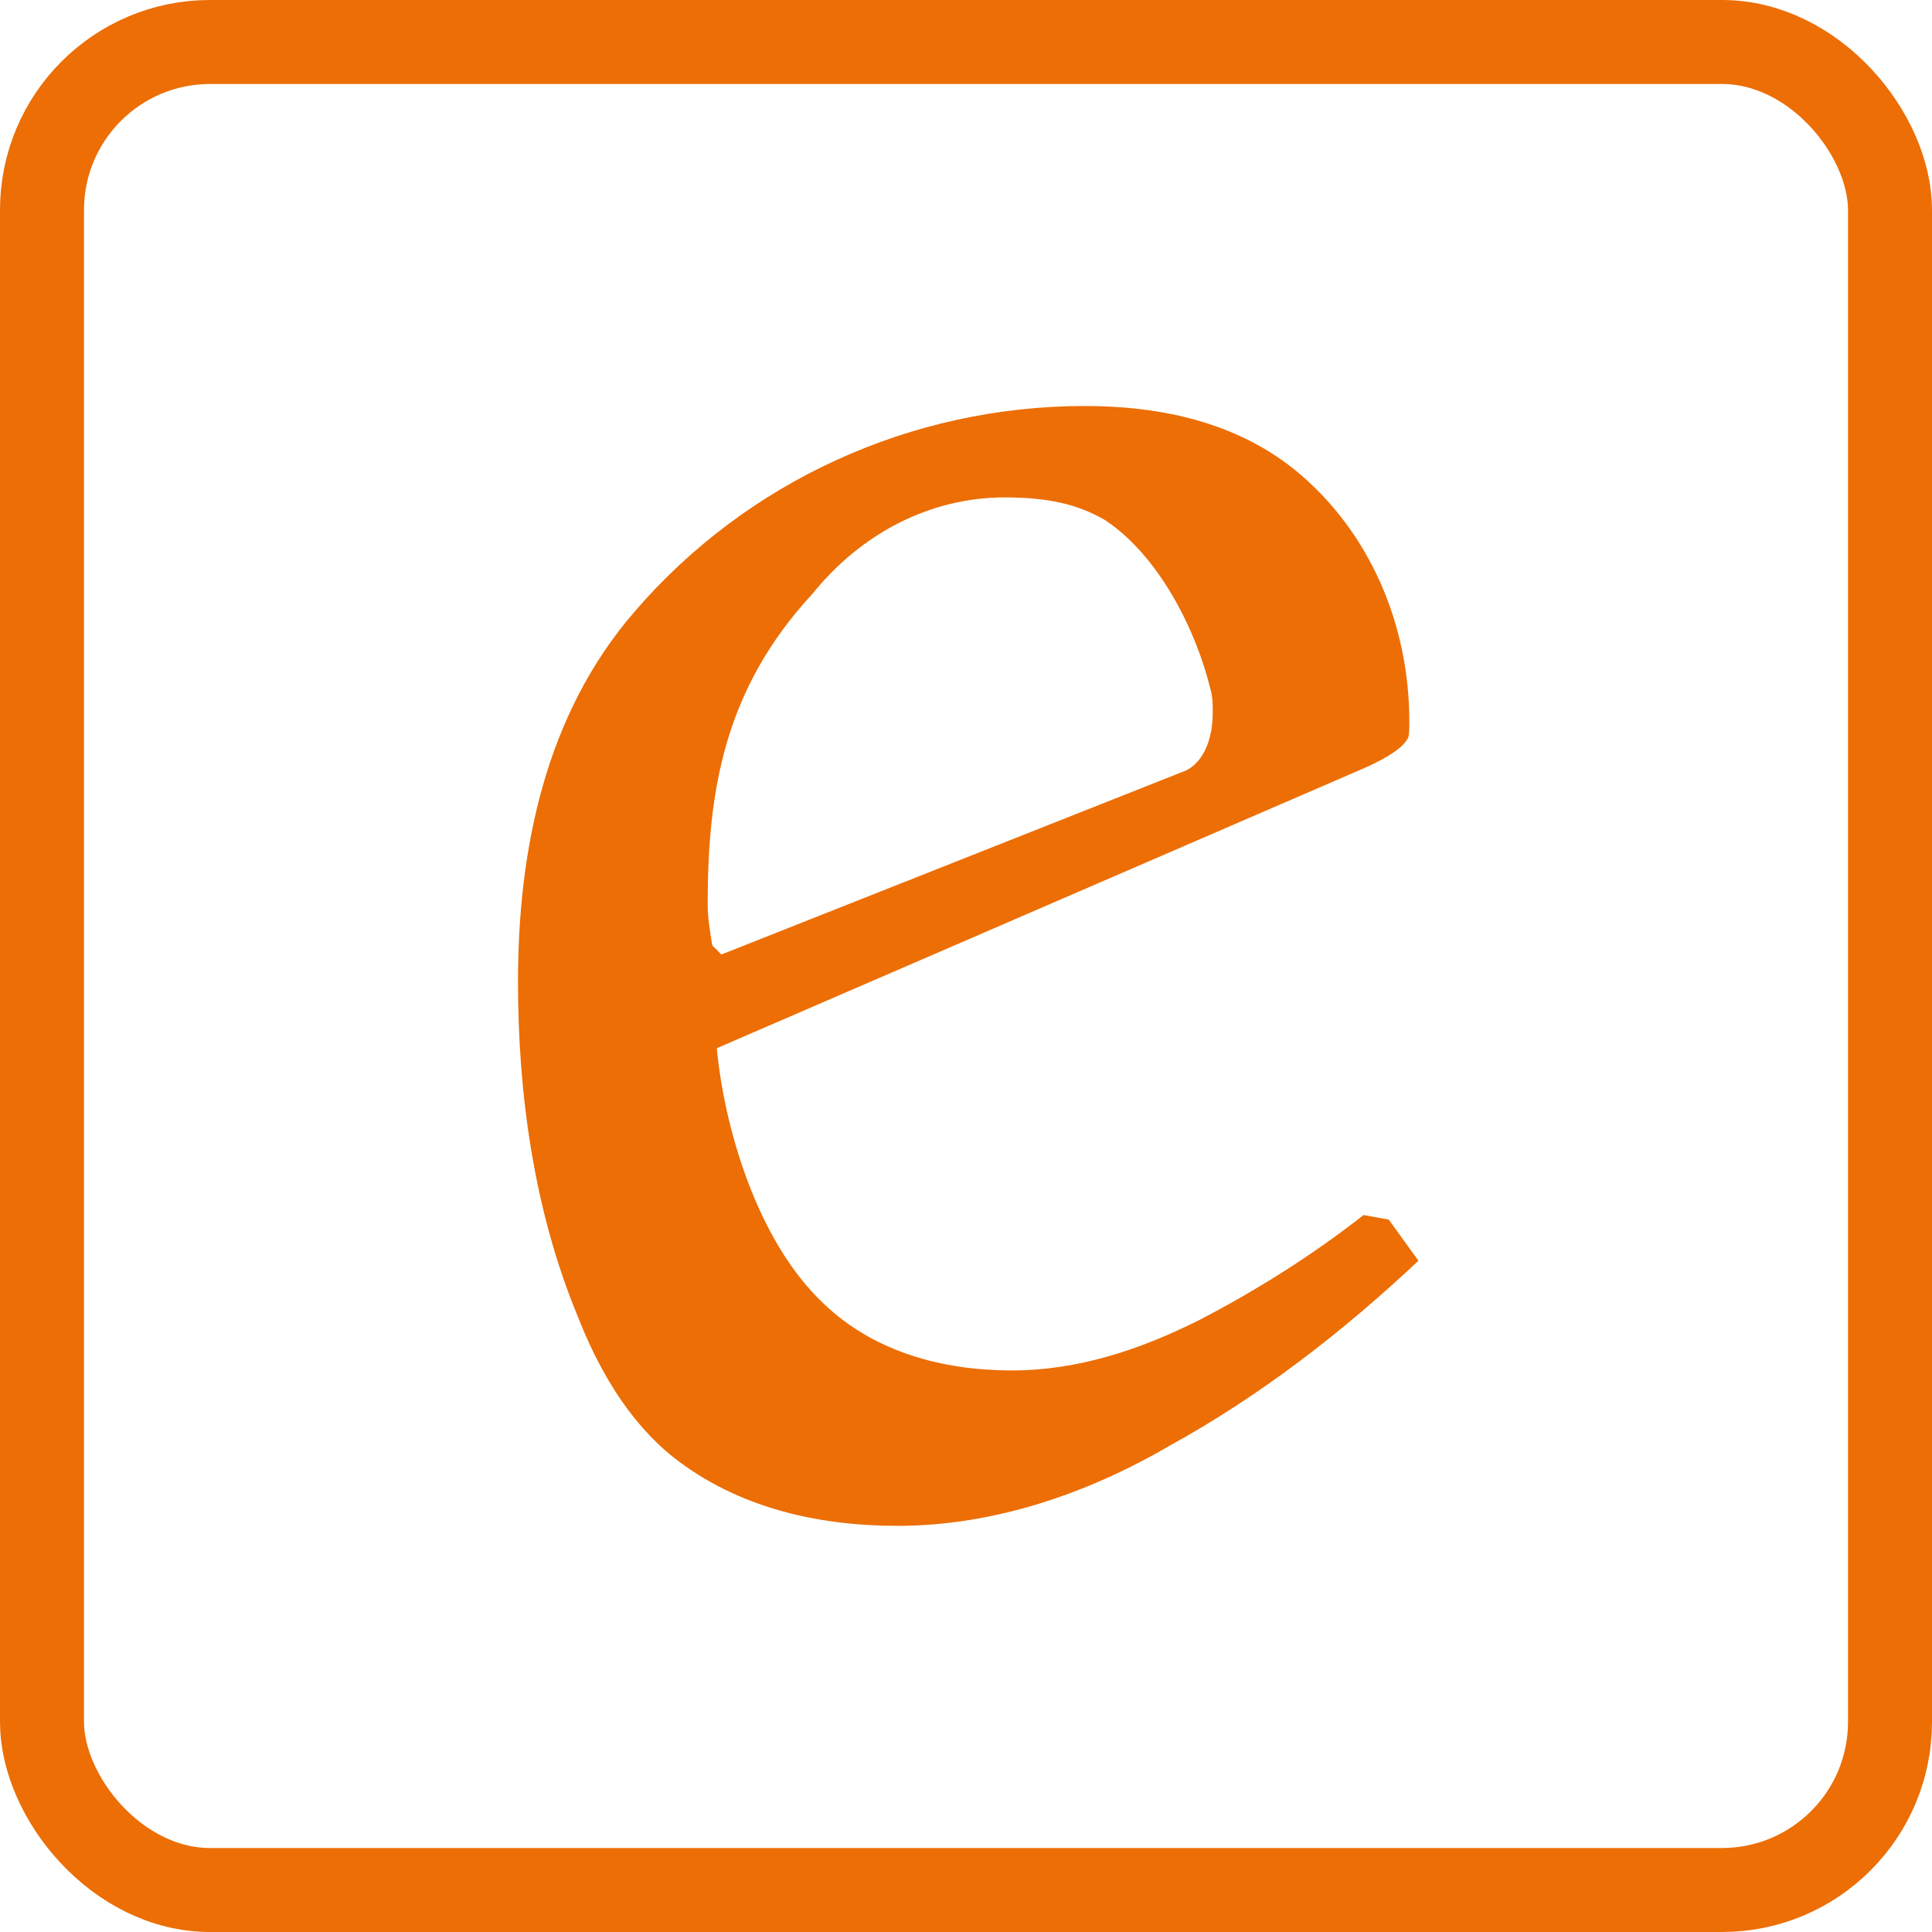 <svg width="276" height="276" viewBox="0 0 276 276" fill="none" xmlns="http://www.w3.org/2000/svg">
<rect x="6" y="6" width="264" height="264" rx="24" stroke="#EC6E05" stroke-width="12"/>
<g clip-path="url(#clip0_380_2753)">
<path d="M116.117 84.772C103.384 98.484 101.098 113.176 101.098 129.174C101.098 131.133 101.425 133.092 101.751 135.051L103.057 136.357L169.008 110.238C170.967 109.585 173.252 106.973 173.252 101.749C173.252 100.77 173.252 99.464 172.926 98.484C170.967 90.322 165.743 79.548 157.907 74.324C153.989 72.039 149.745 71.059 143.542 71.059C132.768 71.059 122.973 76.283 116.117 84.772ZM194.473 109.911L102.404 149.743C103.384 160.517 107.955 177.168 117.749 186.31C124.932 193.166 134.727 195.778 144.521 195.778C153.989 195.778 162.804 192.839 171.293 188.595C179.455 184.351 187.291 179.453 194.8 173.577L198.391 174.23L202.636 180.106C191.861 190.227 180.108 199.369 167.049 206.552C155.295 213.408 141.909 217.979 128.197 217.979C116.77 217.979 105.343 215.367 96.201 208.184C89.671 202.96 85.427 195.451 82.489 187.942C76.285 172.924 74 156.273 74 140.275C74 121.339 77.918 102.076 90.651 87.384C106.649 68.774 130.156 58 154.969 58C165.743 58 176.517 60.285 185.005 67.142C195.779 75.957 201.33 89.343 201.33 103.055C201.33 104.361 201.33 105.341 201.003 105.667C200.024 107.3 196.759 108.932 194.473 109.911Z" fill="#EC6E05"/>
</g>
<defs>
<clipPath id="clip0_380_2753">
<rect width="129" height="160" fill="white" transform="translate(74 58)"/>
</clipPath>
</defs>
</svg>
